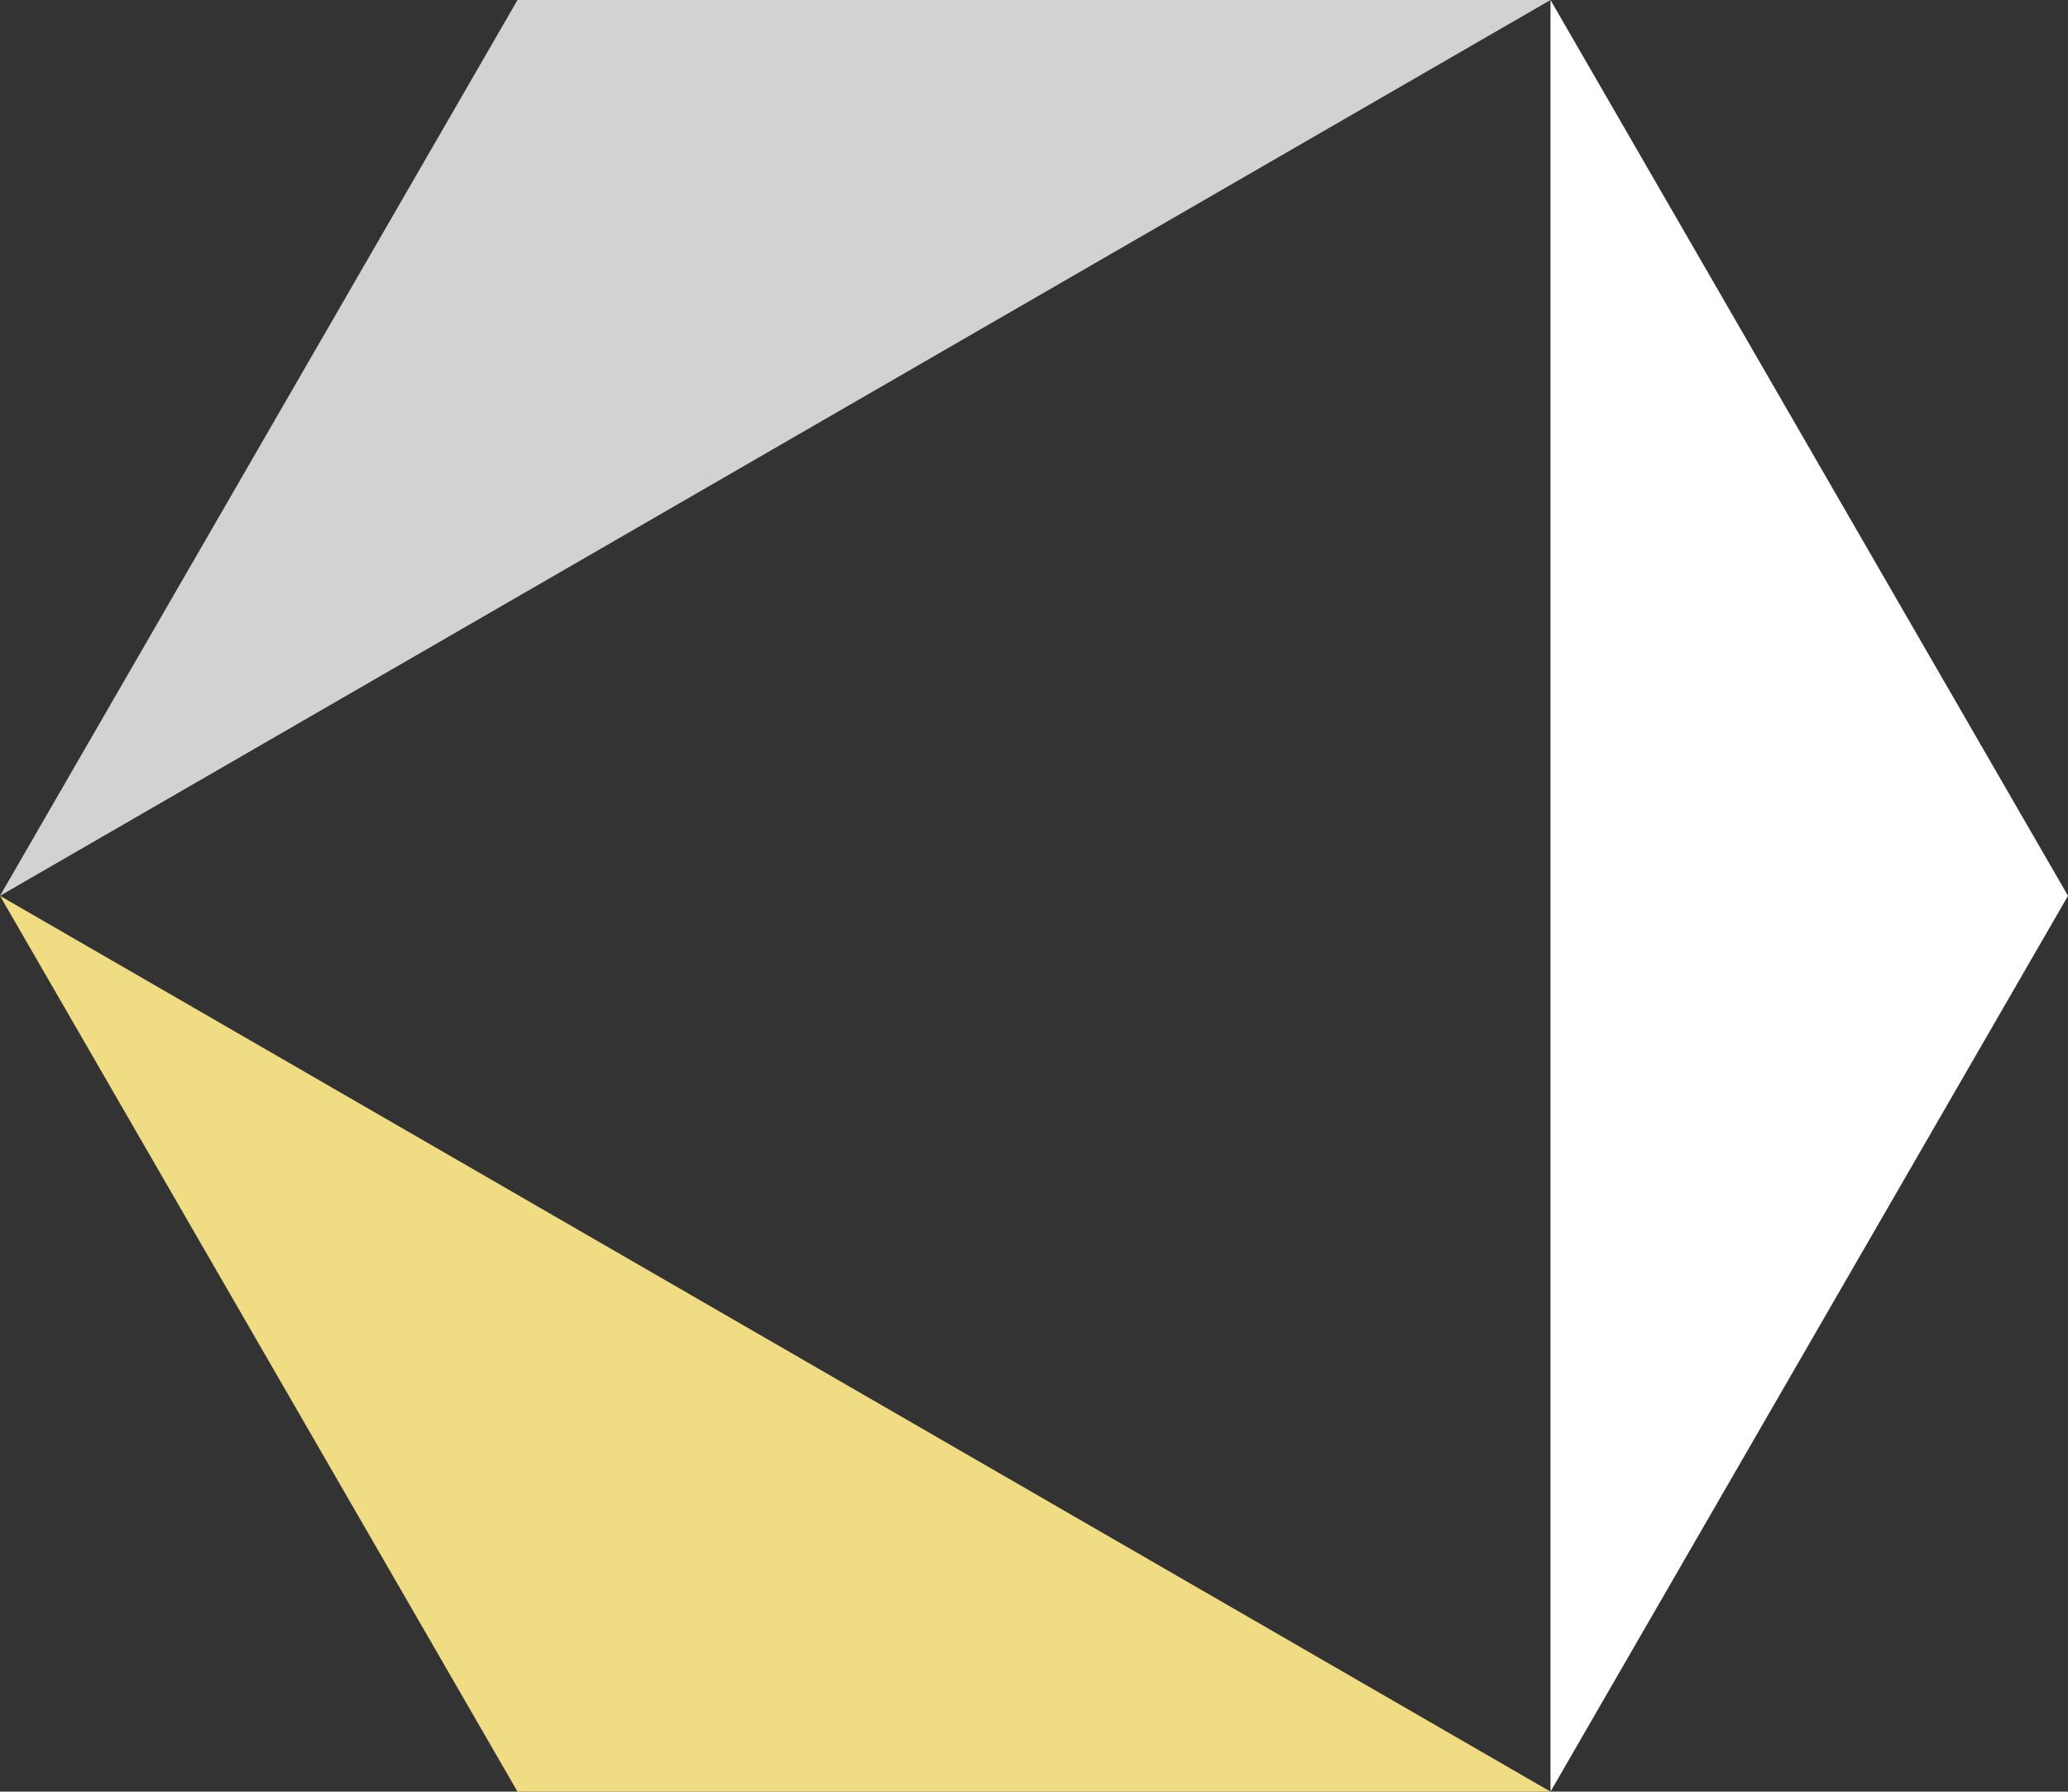 <?xml version="1.0" encoding="UTF-8"?> <svg xmlns="http://www.w3.org/2000/svg" id="_Слой_2" data-name="Слой 2" viewBox="0 0 103.9 90"><rect x="0" y="0" width="103.9" height="90" fill="#333333" stroke="none"/><defs><style> .cls-1 { fill: #f0dc82; } .cls-2 { fill: #d2d2d2; } .cls-3 { fill: #fff; } </style></defs><g id="Layer_1" data-name="Layer 1"><g><polygon class="cls-1" points="26 90 77.9 90 0 45 26 90"></polygon><polygon class="cls-3" points="103.9 45 77.9 0 77.9 90 103.9 45"></polygon><polygon class="cls-2" points="0 45 77.9 0 26 0 0 45"></polygon></g></g></svg> 